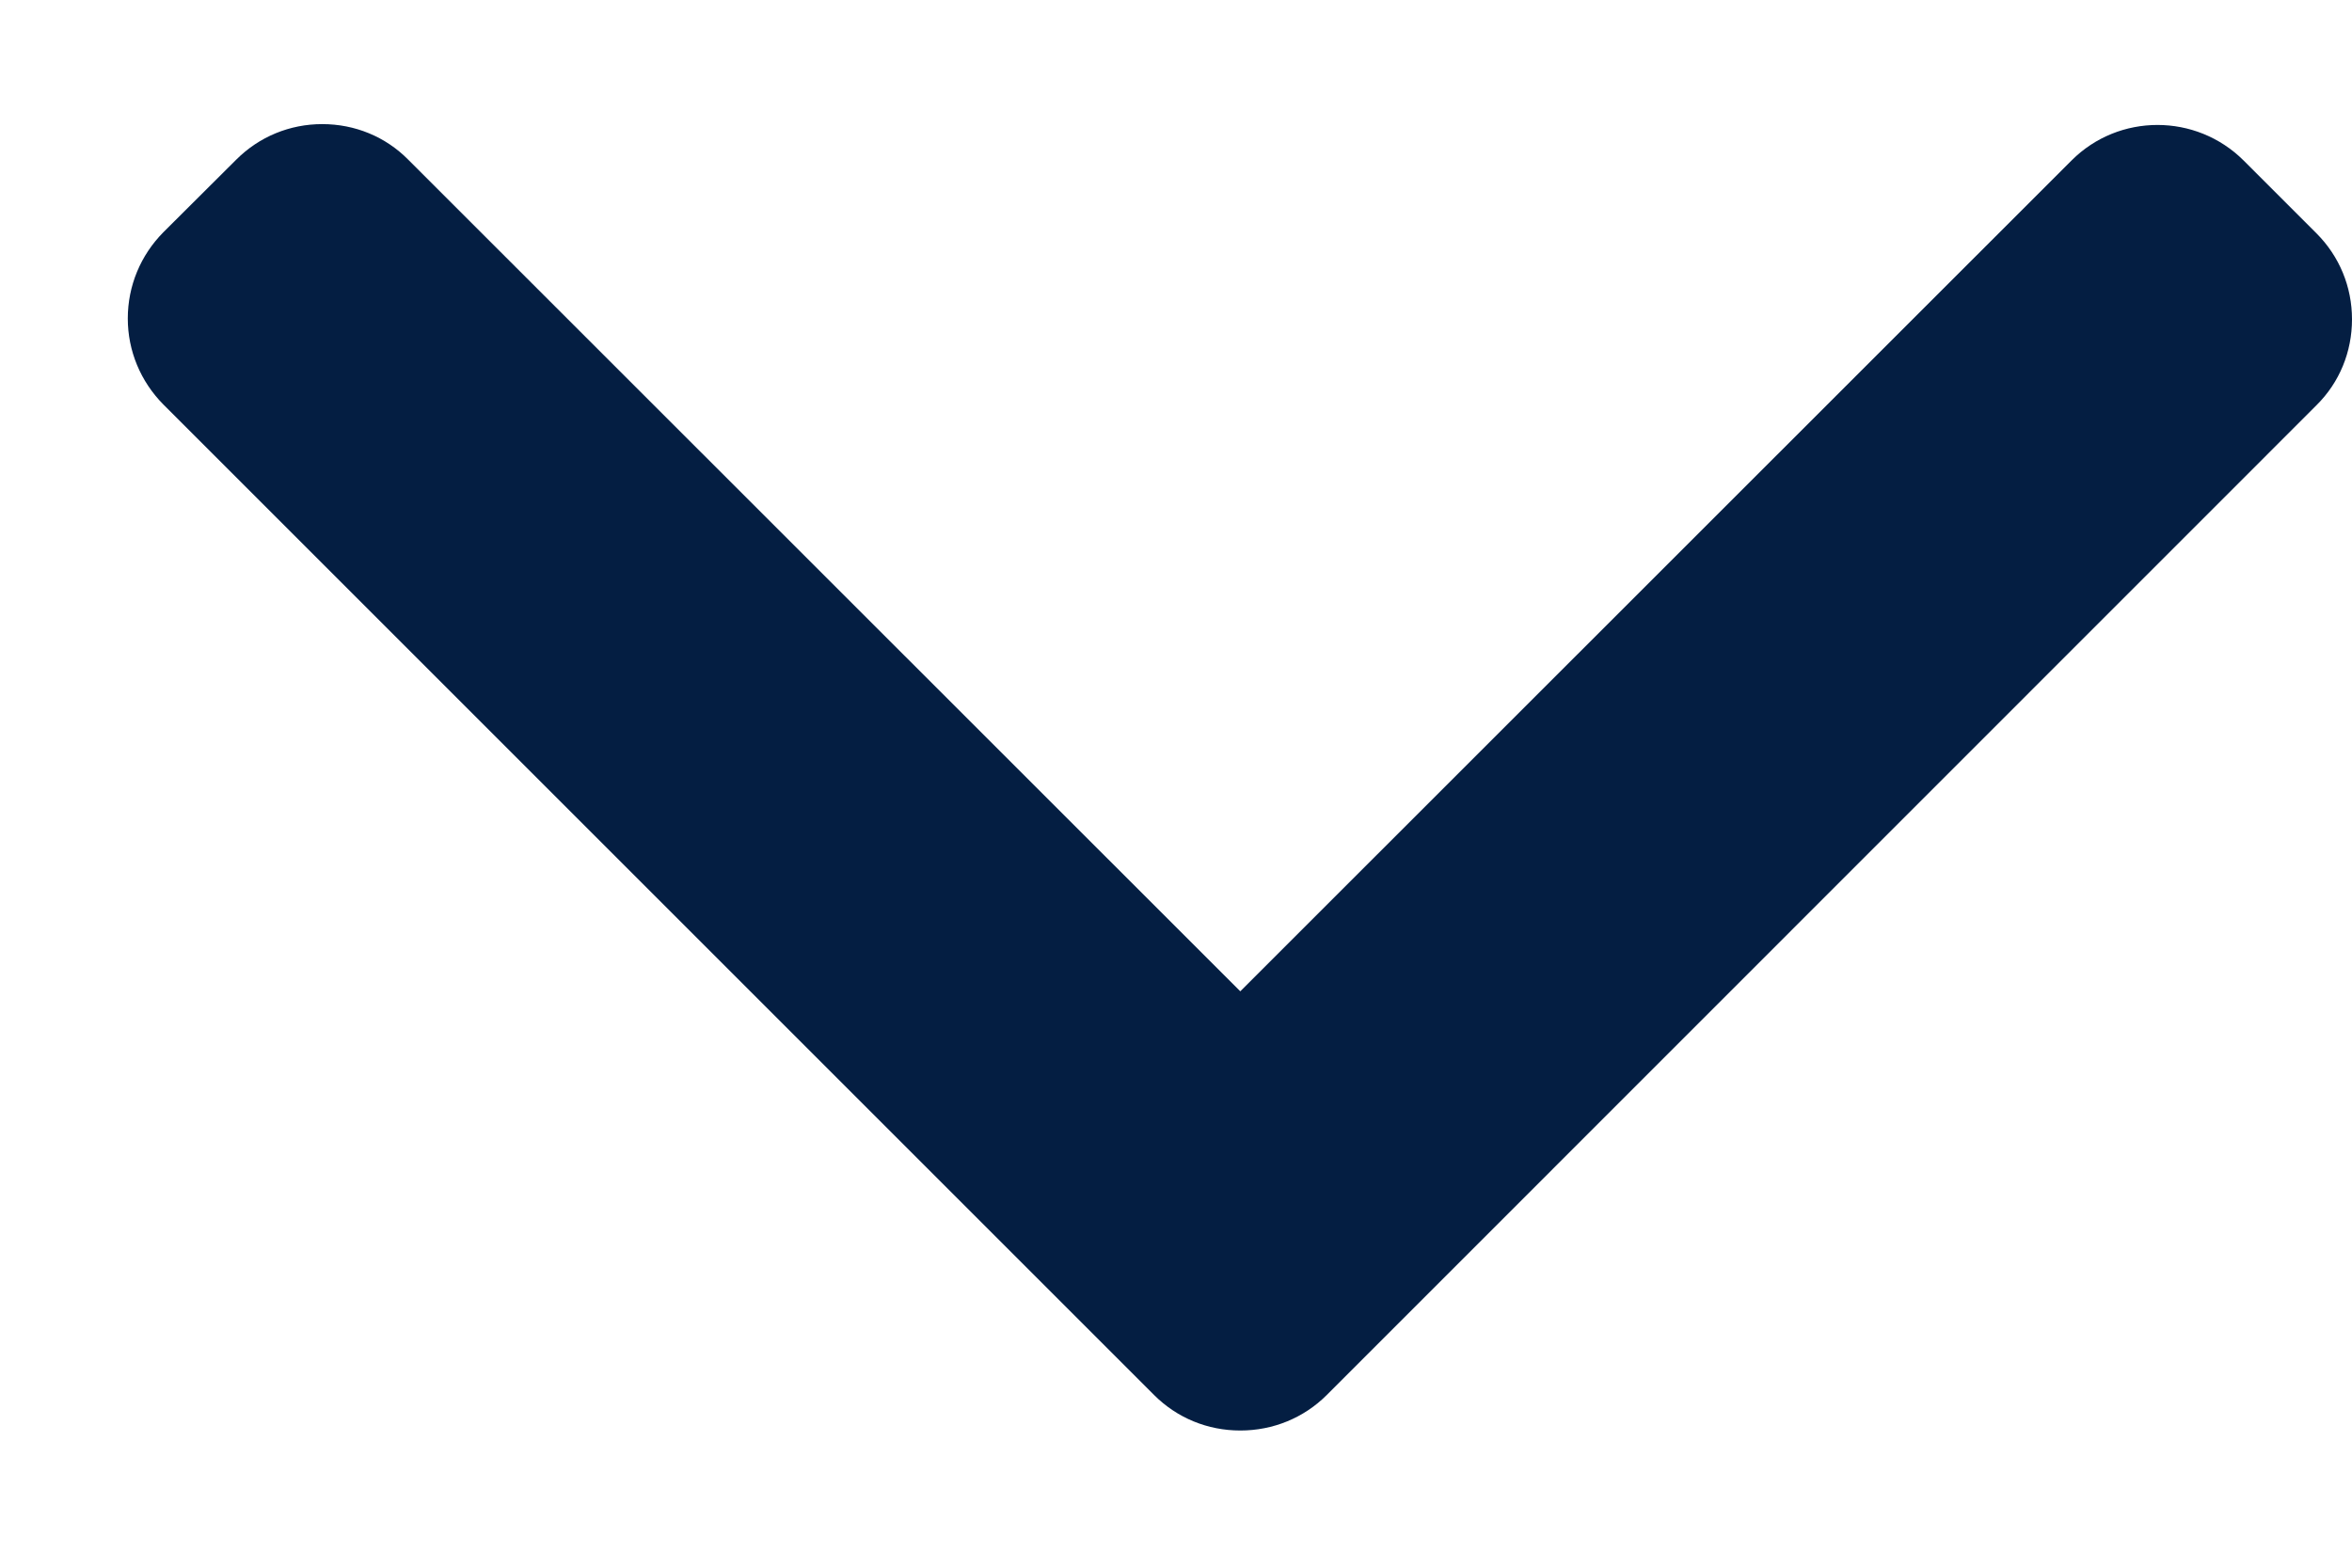 <svg width="9" height="6" viewBox="0 0 9 6" fill="none" xmlns="http://www.w3.org/2000/svg">
<path d="M5.077 5.339L8.864 1.551C8.952 1.464 9 1.347 9 1.222C9 1.098 8.952 0.981 8.864 0.893L8.585 0.614C8.403 0.433 8.108 0.433 7.927 0.614L4.746 3.794L1.562 0.611C1.475 0.523 1.358 0.475 1.233 0.475C1.109 0.475 0.992 0.523 0.904 0.611L0.625 0.889C0.538 0.977 0.489 1.094 0.489 1.219C0.489 1.343 0.538 1.46 0.625 1.548L4.416 5.339C4.504 5.427 4.621 5.475 4.746 5.475C4.871 5.475 4.989 5.427 5.077 5.339Z" fill="#041E42"/>
</svg>

